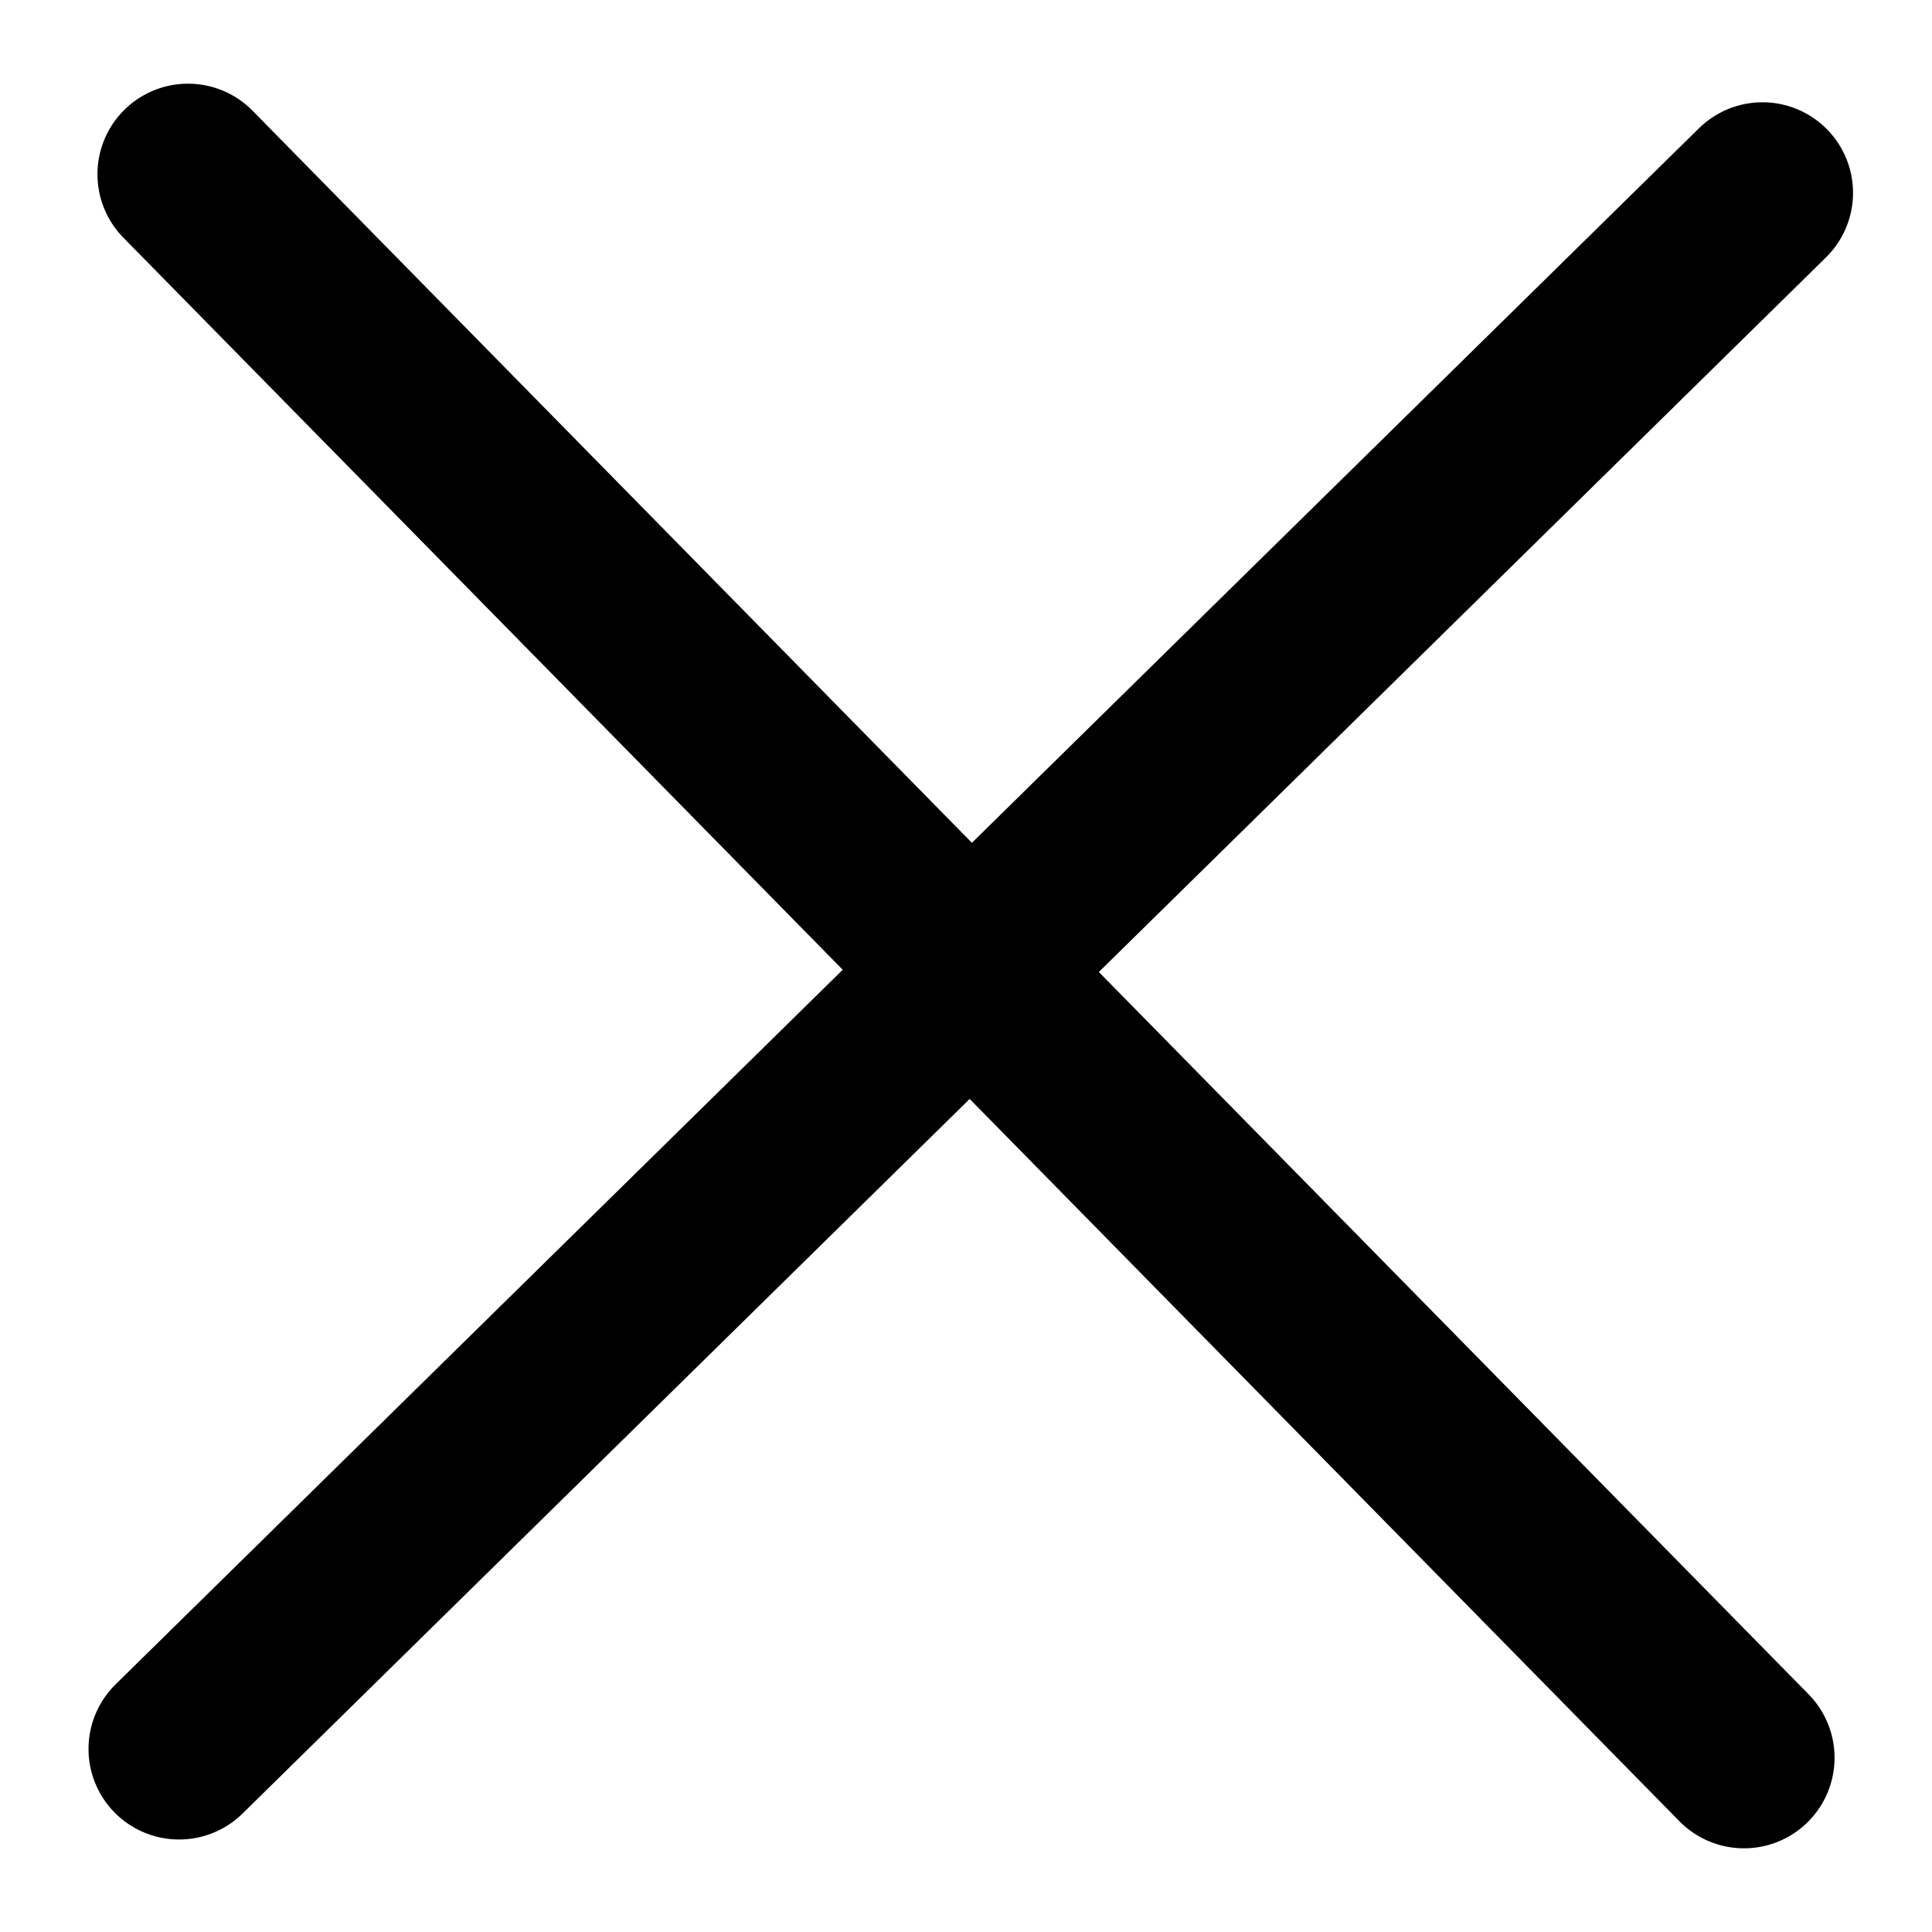<svg width="16" height="16" viewBox="0 0 16 16" fill="none" xmlns="http://www.w3.org/2000/svg">
<path d="M14.443 14.557L1.557 1.443M14.596 1.597L1.483 14.484" stroke="black" stroke-width="1.5" stroke-linecap="round" stroke-linejoin="round"/>
</svg>
